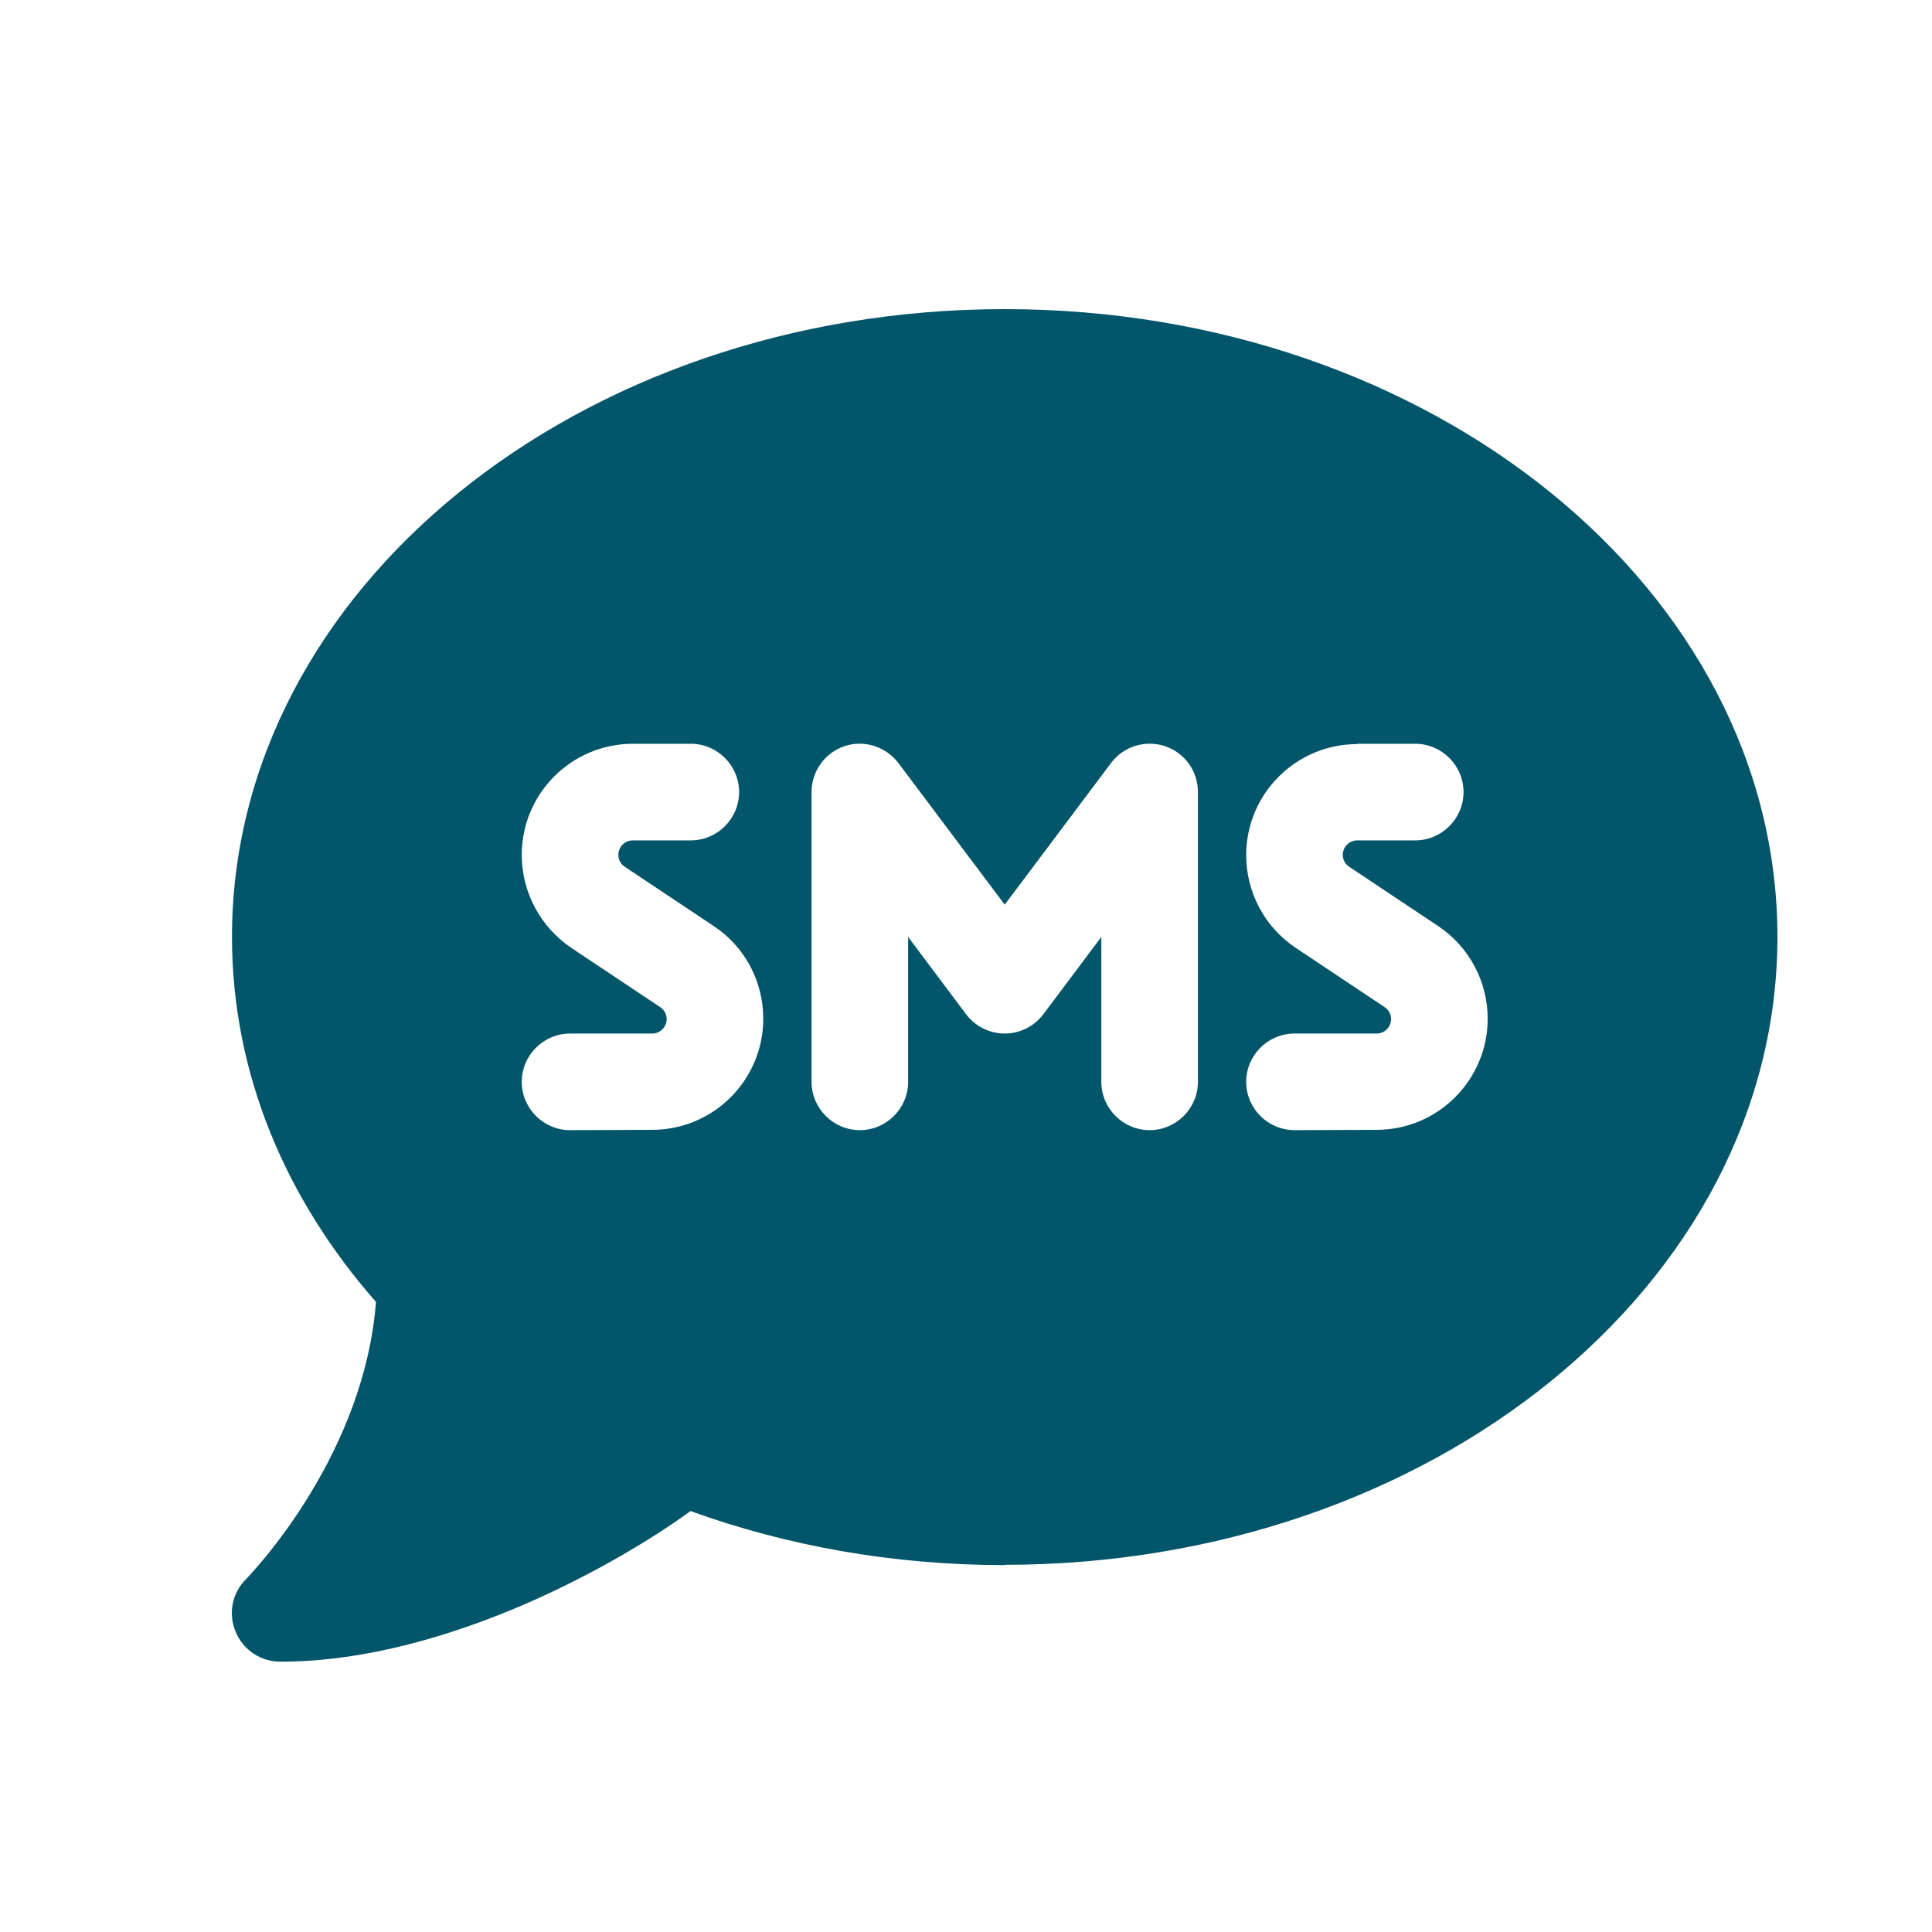 <svg width="50" height="50" viewBox="0 0 50 50" fill="none" xmlns="http://www.w3.org/2000/svg">
<g clip-path="url(#clip0_11_31)">
<path d="M26.002 40.497C37.048 40.497 46 33.224 46 24.248C46 15.273 37.048 8 26.002 8C14.956 8 6.004 15.273 6.004 24.248C6.004 27.771 7.387 31.029 9.73 33.693C9.582 35.607 8.84 37.309 8.059 38.606C7.629 39.325 7.191 39.903 6.871 40.294C6.707 40.489 6.582 40.637 6.488 40.739C6.442 40.786 6.41 40.825 6.387 40.848L6.363 40.872C6.004 41.231 5.903 41.762 6.098 42.231C6.293 42.7 6.746 43.004 7.254 43.004C9.496 43.004 11.754 42.309 13.628 41.497C15.417 40.715 16.94 39.786 17.87 39.106C20.354 40.005 23.104 40.505 26.002 40.505V40.497ZM13.503 22.124C13.503 20.538 14.792 19.249 16.378 19.249H17.878C18.565 19.249 19.128 19.811 19.128 20.499C19.128 21.186 18.565 21.749 17.878 21.749H16.378C16.167 21.749 16.003 21.921 16.003 22.124C16.003 22.249 16.066 22.366 16.175 22.436L18.471 23.967C19.276 24.498 19.753 25.397 19.753 26.365C19.753 27.951 18.464 29.24 16.878 29.24L14.753 29.248C14.066 29.248 13.503 28.685 13.503 27.998C13.503 27.311 14.066 26.748 14.753 26.748H16.878C17.089 26.748 17.253 26.576 17.253 26.373C17.253 26.248 17.19 26.131 17.081 26.061L14.784 24.53C13.988 23.991 13.503 23.092 13.503 22.124ZM35.126 19.249H36.626C37.313 19.249 37.876 19.811 37.876 20.499C37.876 21.186 37.313 21.749 36.626 21.749H35.126C34.915 21.749 34.751 21.921 34.751 22.124C34.751 22.249 34.814 22.366 34.923 22.436L37.22 23.967C38.016 24.498 38.501 25.397 38.501 26.365C38.501 27.951 37.212 29.24 35.626 29.24L33.501 29.248C32.814 29.248 32.251 28.685 32.251 27.998C32.251 27.311 32.814 26.748 33.501 26.748H35.626C35.837 26.748 36.001 26.576 36.001 26.373C36.001 26.248 35.938 26.131 35.829 26.061L33.532 24.53C32.736 23.998 32.251 23.1 32.251 22.131C32.251 20.546 33.54 19.257 35.126 19.257V19.249ZM23.252 19.749L26.002 23.413L28.752 19.749C29.072 19.319 29.634 19.14 30.15 19.311C30.666 19.483 31.002 19.96 31.002 20.499V27.998C31.002 28.685 30.439 29.248 29.752 29.248C29.064 29.248 28.502 28.685 28.502 27.998V24.248L27.002 26.248C26.768 26.561 26.393 26.748 26.002 26.748C25.611 26.748 25.236 26.561 25.002 26.248L23.502 24.248V27.998C23.502 28.685 22.94 29.248 22.252 29.248C21.565 29.248 21.003 28.685 21.003 27.998V20.499C21.003 19.96 21.346 19.483 21.854 19.311C22.362 19.14 22.924 19.319 23.252 19.749Z" fill="#03556A"/>
</g>
<defs>
<clipPath id="clip0_11_31">
<rect width="50" height="50" fill="white"/>
</clipPath>
</defs>
</svg>
